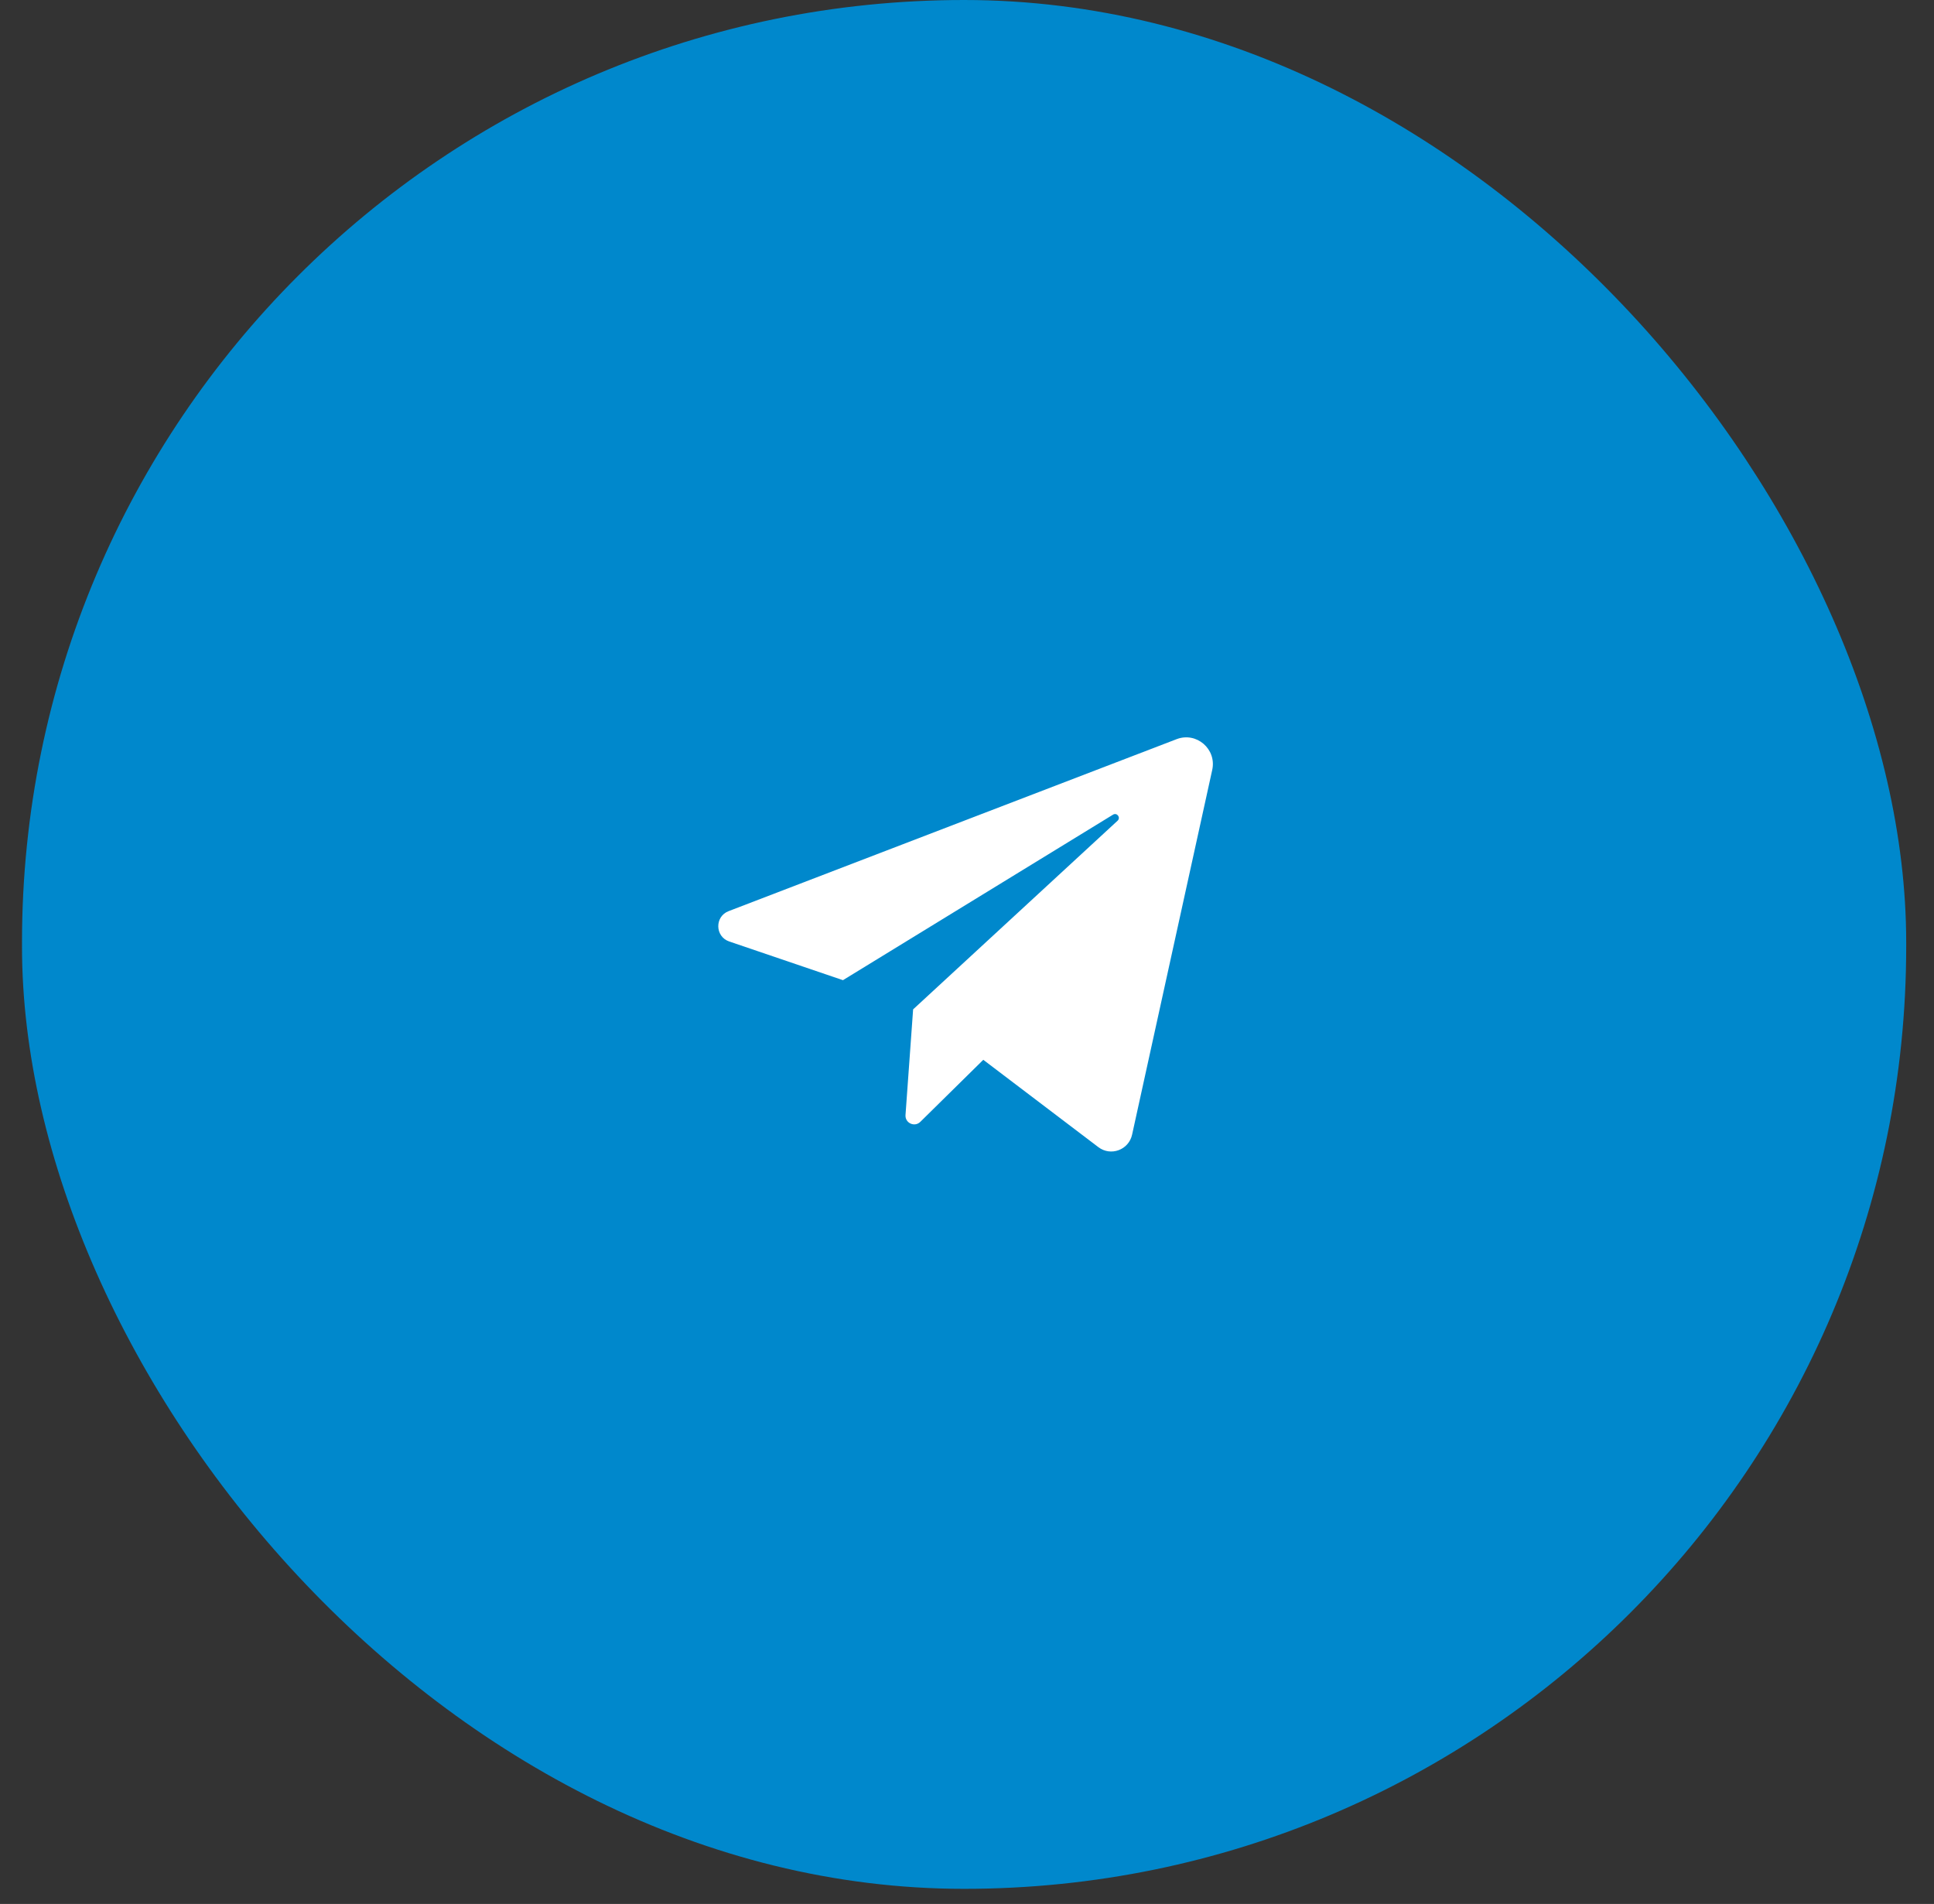 <?xml version="1.0" encoding="UTF-8"?> <svg xmlns="http://www.w3.org/2000/svg" width="64" height="63" viewBox="0 0 64 63" fill="none"><rect x="0" y="0" width="64" height="63" fill="#333333" stroke="none"/><rect x="0.728" y="4.57764e-05" width="62.352" height="62.5" rx="31.176" fill="#0088CC"></rect><rect width="18.706" height="18.75" transform="translate(22.602 21.875)" fill="#0088CC"></rect><path d="M24.13 31.152L27.895 32.433L36.833 26.956C36.963 26.877 37.095 27.053 36.984 27.156L30.217 33.399L29.965 36.895C29.946 37.16 30.266 37.308 30.455 37.121L32.539 35.068L36.347 37.958C36.758 38.27 37.352 38.05 37.463 37.546L40.115 25.476C40.267 24.787 39.593 24.206 38.937 24.458L24.111 30.149C23.646 30.327 23.659 30.991 24.13 31.152Z" fill="white"></path></svg> 